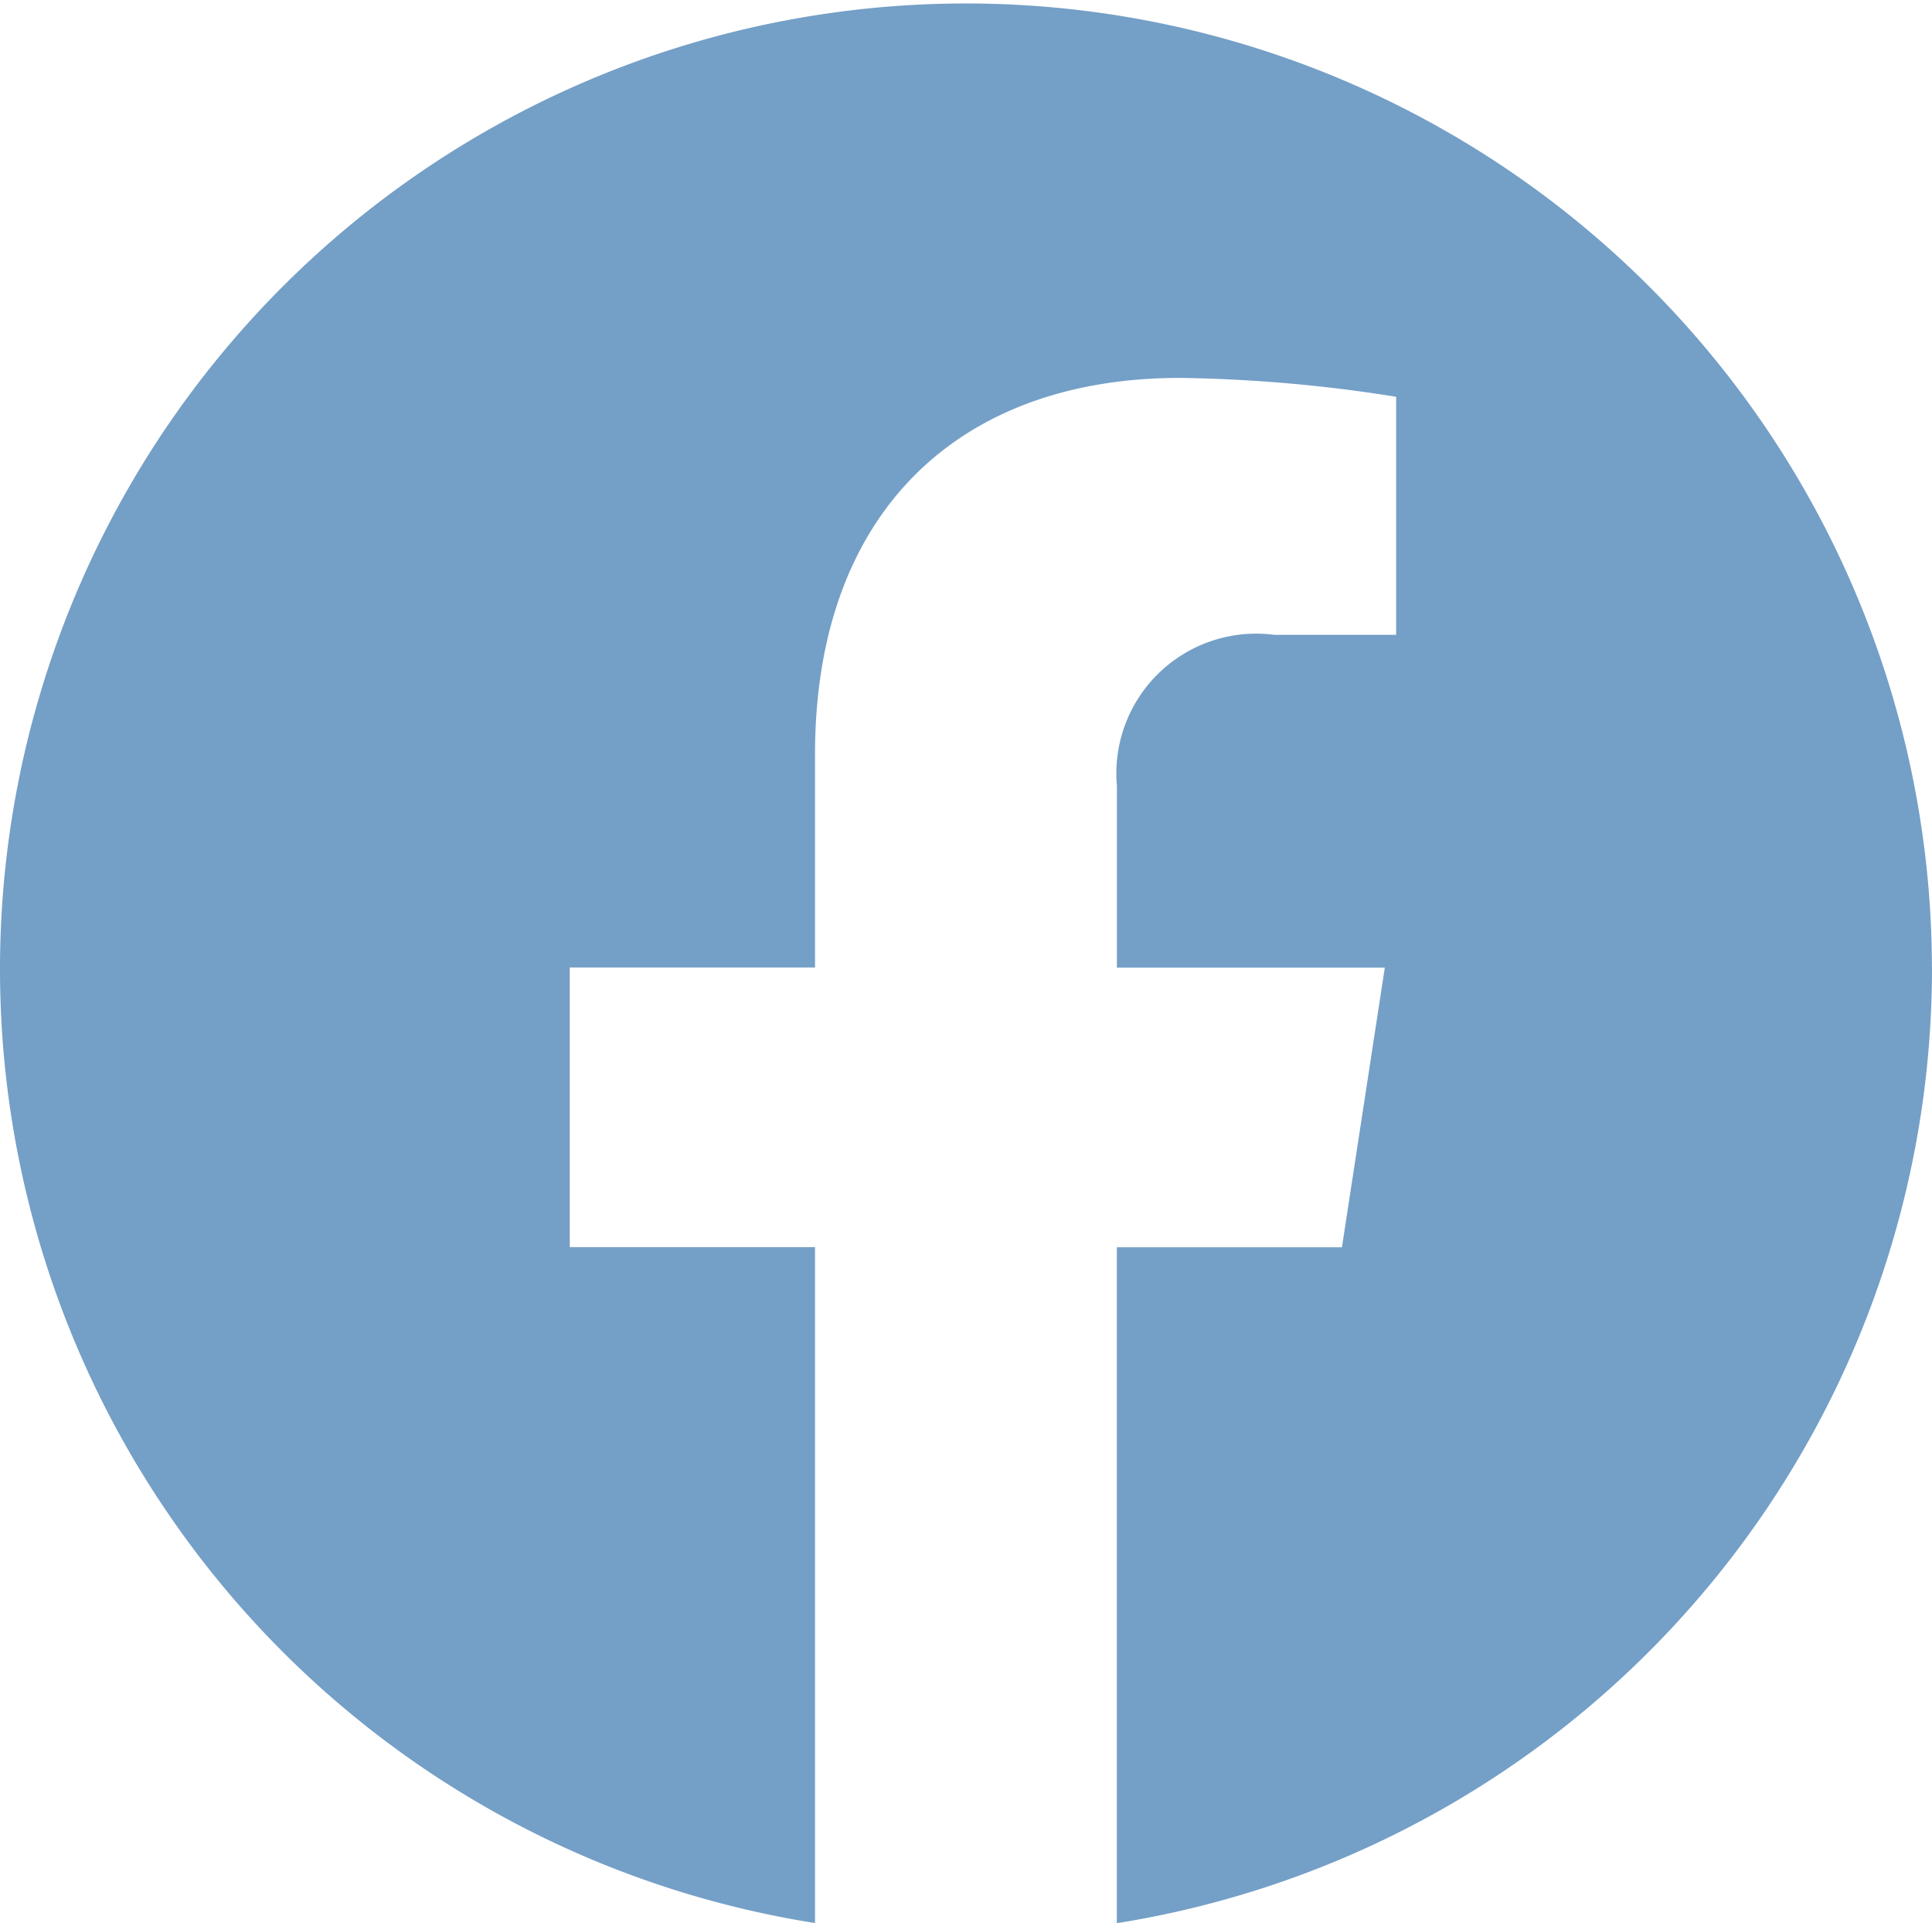 <?xml version="1.0" encoding="utf-8"?><svg xmlns="http://www.w3.org/2000/svg" width="27.635" height="27.516" viewBox="0 0 27.635 27.516">
  <path id="facebook" d="M27.634,13.843A13.817,13.817,0,1,0,11.658,27.514V17.843H8.15v-4h3.508V10.793c0-3.47,2.064-5.386,5.219-5.386a21.233,21.233,0,0,1,3.093.27V9.083H18.228a2,2,0,0,0-2.252,2.162v2.6h3.832l-.613,4h-3.22v9.671A13.837,13.837,0,0,0,27.635,13.843Z" fill="#749FC7"/>
</svg>
